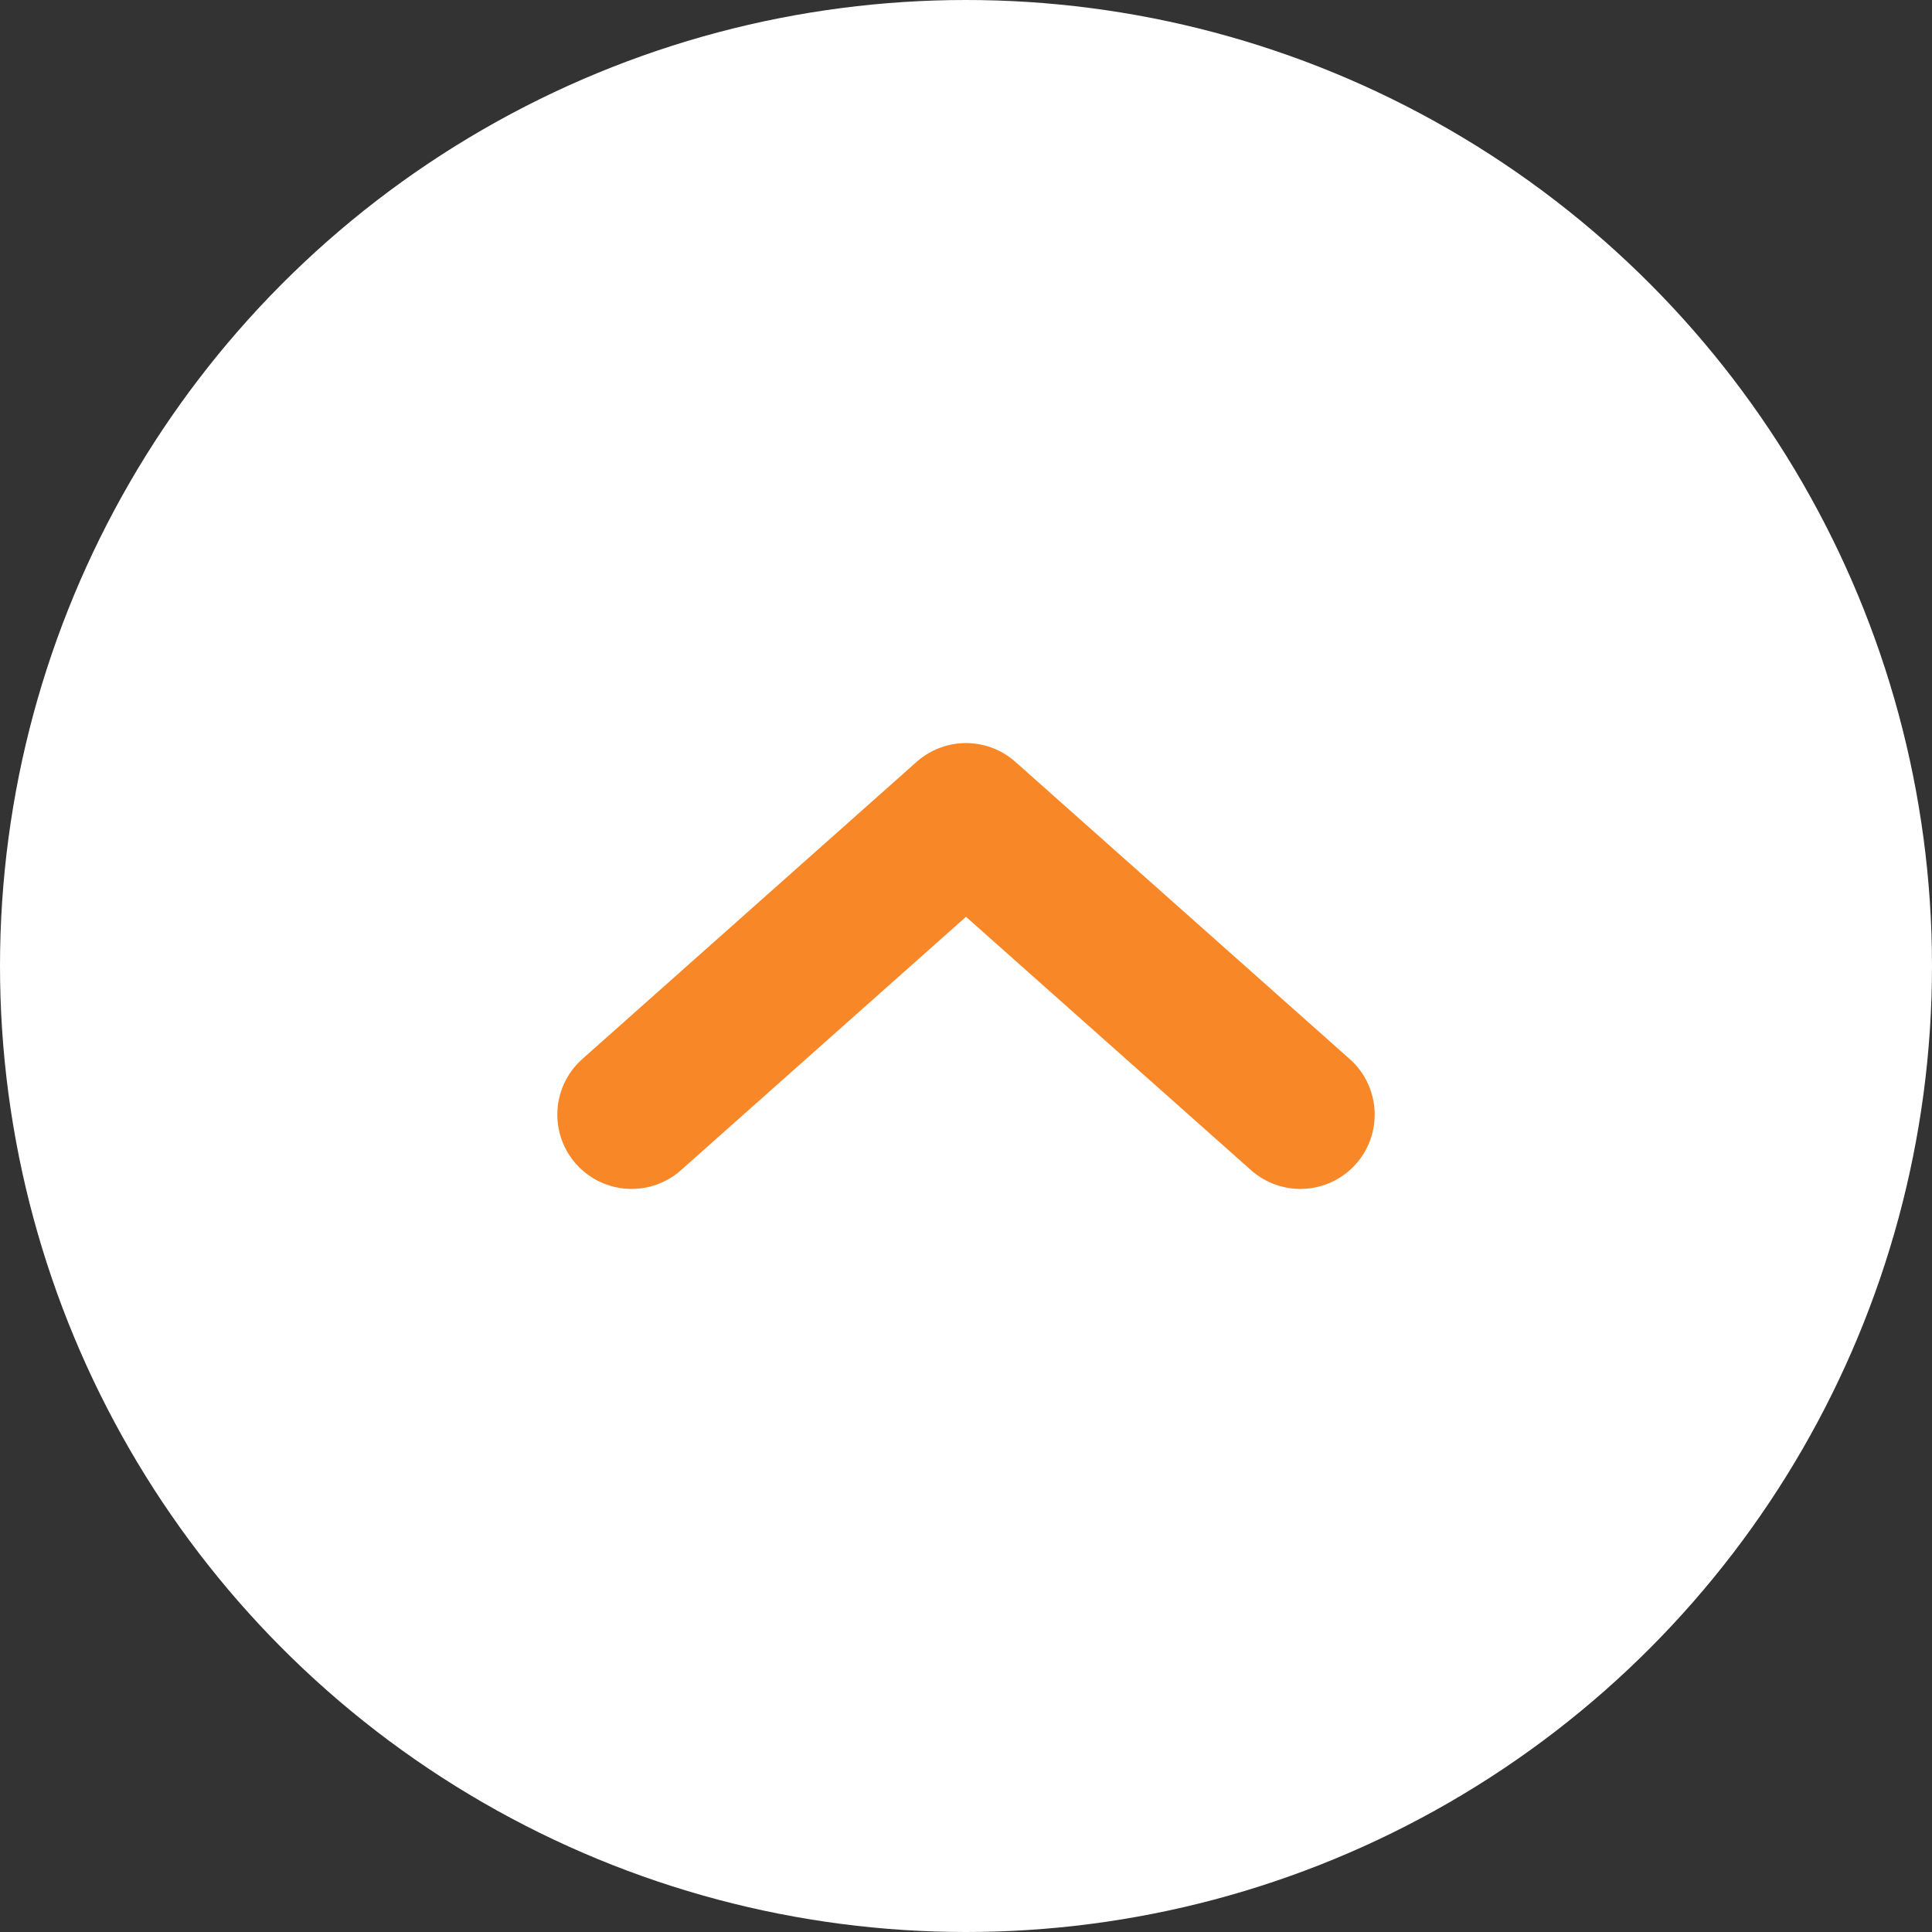 <svg width="26" height="26" fill="none" xmlns="http://www.w3.org/2000/svg"><rect width="100%" height="100%" fill="#333333" stroke="none"/><circle cx="13" cy="13" r="13" fill="#fff"/><path d="m8.5 15 4.5-4 4.5 4" stroke="#F88728" stroke-width="2" stroke-linecap="round" stroke-linejoin="round"/></svg>